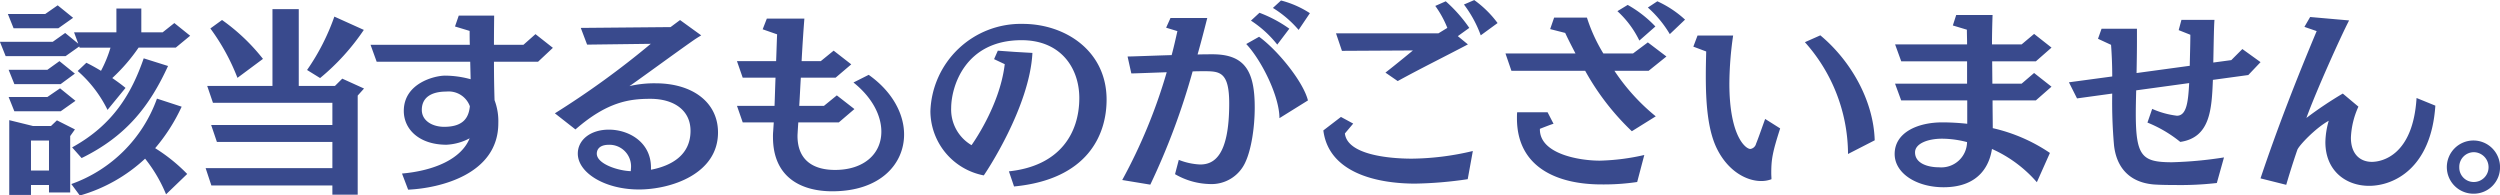 <svg xmlns="http://www.w3.org/2000/svg" width="486" height="38" viewBox="0 0 486 38">
  <defs>
    <style>
      .cls-1 {
        fill: #394a8d;
        fill-rule: evenodd;
      }
    </style>
  </defs>
  <path id="not_news.svg" class="cls-1" d="M190.166,80.259h-7.227a34.812,34.812,0,0,1-5.113,5.914c0.961,0.666,1.884,1.331,2.576,1.919l-3.5,4.269a24.035,24.035,0,0,0-5.8-7.559L172.79,83.2c0.807,0.392,1.806.94,2.845,1.567a24.1,24.1,0,0,0,1.845-4.5h-6l-0.077-.235-2.653,1.88H157.1l-1.115-2.781h10.264l2.423-1.723,2.537,2.076-0.808-2.194h8.227V72.661h4.844v4.621h4.152l2.268-1.8,3.075,2.468ZM167.331,76.5h-8.688l-1.115-2.781h7.266l2.421-1.684,3,2.428Zm0.461,10.849h-9l-1.115-2.781h7.535l2.345-1.684,3,2.428Zm0,5.287h-9l-1.115-2.781h7.535l2.46-1.684,3,2.428Zm-2.268,15.783v-1.449h-3.5v1.919H157.8V94.358l4.613,1.136h3.5l1.154-1.1,3.5,1.763-0.922,1.293v10.966h-4.114Zm0-10.1h-3.5v5.835h3.5V98.314Zm22.758,10.457a28.411,28.411,0,0,0-4.075-6.933,31.134,31.134,0,0,1-12.686,7.168l-1.653-2.233a27.46,27.46,0,0,0,16.646-16.606l4.8,1.567a34.959,34.959,0,0,1-5.151,8.068,32.947,32.947,0,0,1,6.228,5.013Zm-18.26-9.126c8-4.387,11.571-10.536,13.916-17.311l4.729,1.488c-3.537,7.716-8.073,13.63-16.8,17.9Zm50.593,9.2v-1.8H197.088l-1.115-3.369h24.642V98.588H198.164l-1.115-3.29h23.566V90.99H197.4L196.28,87.7h12.687V72.778h5.112V87.7h7.036l1.422-1.41,4.229,1.919-1.23,1.371v19.269h-4.921ZM202.162,86.133a41.107,41.107,0,0,0-5.267-9.6l2.269-1.645a38.026,38.026,0,0,1,7.957,7.559Zm13.532-1.527A43.066,43.066,0,0,0,221,74.227l5.728,2.585a43.775,43.775,0,0,1-8.5,9.361ZM260.6,83h-8.573c0,2.507.039,5.17,0.115,7.481a11.547,11.547,0,0,1,.731,4.465c0,9.947-11.379,12.65-17.53,12.924l-1.192-3.133c6.228-.549,11.533-2.82,13.148-6.854a10.578,10.578,0,0,1-4.5,1.253c-5.228,0-8.3-2.937-8.3-6.579,0-5.366,5.959-6.854,8.035-6.854a18.97,18.97,0,0,1,4.959.7L247.409,83H229.225l-1.191-3.29h19.3c-0.038-.94-0.038-1.88-0.038-2.7l-2.845-.861,0.73-2.115h6.882c0,0.666-.039,2.9-0.039,5.679h5.728l2.345-2.076,3.383,2.663Zm-17.8,5.8c-3.152,0-4.8,1.292-4.8,3.564,0,2.154,2.114,3.29,4.344,3.29,4.074,0,4.8-2.154,5-3.995A4.377,4.377,0,0,0,242.8,88.8Zm21.067,4.23a168.2,168.2,0,0,0,18.644-13.512l-12.378.157-1.23-3.25,17.453-.157,1.845-1.371,4.113,2.976c-0.884.548-.961,0.587-1.806,1.175-3.576,2.507-10.3,7.441-12.148,8.694a21.152,21.152,0,0,1,5.074-.548c7.228,0,12.148,3.721,12.148,9.557,0,8.068-9.149,11.084-15.377,11.084-6.689,0-11.879-3.29-11.879-6.972,0-2.663,2.46-4.66,6.036-4.66,3.882,0,8.188,2.428,8.188,7.363v0.431c3.883-.745,7.689-2.781,7.689-7.559,0-4.034-3.268-6.227-7.8-6.227-4.037,0-8.381.548-14.571,5.953Zm14.8,10.614a4.2,4.2,0,0,0-4.267-4.5c-2.115,0-2.384,1.175-2.384,1.723,0,2,4.114,3.329,6.613,3.408C278.625,104.032,278.663,103.836,278.663,103.64Zm40.4-8.851h-7.881c-0.153,2.35-.153,2.507-0.153,2.624,0,4.582,2.883,6.619,7.3,6.619,5.574,0,9-3.095,9-7.441,0-3.055-1.692-6.58-5.421-9.557l2.96-1.488c4.652,3.29,6.881,7.637,6.881,11.593,0,5.757-4.651,11.044-13.955,11.044-6,0-11.532-2.663-11.532-10.535a10.573,10.573,0,0,1,.038-1.1l0.116-1.762h-6.036l-1.115-3.212h7.3c0.077-1.8.116-3.642,0.192-5.483h-6.381l-1.115-3.212h7.612c0.077-1.8.115-3.525,0.192-5.209l-2.807-.979,0.808-2.076h7.3c-0.192,2.467-.384,5.326-0.538,8.263h3.729l2.5-2.036,3.422,2.663-3.037,2.585h-6.766c-0.115,1.841-.192,3.682-0.308,5.483h4.806l2.5-2.037L322.1,92.2Zm33.063,9.517c10-1.058,13.686-7.52,13.686-14.256,0-5.718-3.5-11.241-11.225-11.241-11.033,0-13.685,9.086-13.685,13.2a8.023,8.023,0,0,0,3.959,7.206s5.5-7.559,6.458-15.744l-2.075-.979,0.73-1.645,3.267,0.235,3.46,0.2c-0.538,10.535-9.072,23.3-9.457,23.812a12.785,12.785,0,0,1-10.379-12.454,17.58,17.58,0,0,1,17.953-17c8.227,0,16.3,5.209,16.3,14.726,0,6.893-3.728,15.51-17.991,16.88Zm33.025-2.233a12.79,12.79,0,0,0,4.152.9c2.614,0,5.651-1.566,5.651-11.867,0-6.149-1.845-6.266-4.882-6.266-0.615,0-1.384,0-2.23.039a135.328,135.328,0,0,1-8.227,22.011l-5.459-.9a104.3,104.3,0,0,0,8.65-20.953c-3.306.117-6.381,0.235-6.881,0.235l-0.73-3.29c0.807,0,4.689-.157,8.572-0.274,0.423-1.567.769-3.133,1.115-4.661l-2.191-.666,0.846-1.88h7.15c-0.577,2.272-1.192,4.661-1.884,7.089,1.307-.039,2.345-0.039,3-0.039,6.266,0.039,8.111,3.368,8.111,10.339,0,4-.692,8.225-1.807,10.614a7.211,7.211,0,0,1-6.958,4.269,14.042,14.042,0,0,1-6.727-1.919Zm19.568-8.106c0-4.269-3.5-11.279-6.459-14.413l2.5-1.41c3.575,2.585,8.573,8.695,9.5,12.376Zm-0.423-14.3a21.2,21.2,0,0,0-5.113-4.66l1.653-1.528a25.288,25.288,0,0,1,5.805,3.094Zm4.152-2.859a21.263,21.263,0,0,0-5-4.269l1.576-1.449a18.928,18.928,0,0,1,5.613,2.467Zm32.87,29.021a76.913,76.913,0,0,1-10.188.862c-7.611,0-16.838-2.154-17.876-10.34l3.422-2.624,2.383,1.293-1.615,1.919c0.462,4.073,8.3,4.9,13.071,4.9a52.869,52.869,0,0,0,11.8-1.488ZM439.4,78.026l1.96,1.606c-4.537,2.389-9.15,4.66-13.647,7.128l-2.384-1.645c2.076-1.606,5.344-4.308,5.344-4.308l-13.8.078-1.154-3.407h19.914l1.73-1.057a19.608,19.608,0,0,0-2.345-4.269l2.037-.9a28.21,28.21,0,0,1,4.575,5.17Zm4.458-.157a22.707,22.707,0,0,0-3.267-5.992l2-.862a20.4,20.4,0,0,1,4.537,4.465ZM473.23,96.512a48.786,48.786,0,0,1-9.072-11.749H449.819l-1.154-3.368h13.609c-0.73-1.41-1.422-2.741-2-3.995l-2.922-.744,0.77-2.232H464.5a31.9,31.9,0,0,0,3.191,6.971h5.766l2.883-2.154,3.614,2.742-3.46,2.781h-6.65a39.582,39.582,0,0,0,8.034,8.851Zm1.039,9.869a44.155,44.155,0,0,1-6.959.471c-8.419,0-16.415-3.212-16.415-12.847,0-.391,0-0.783.039-1.175h5.919l1.154,2.233c-0.269.039-2.652,0.979-2.652,0.979V96.16c0,4.739,7.573,6.07,11.648,6.07a42.67,42.67,0,0,0,8.649-1.1Zm0.422-27.493a18.871,18.871,0,0,0-4.267-5.718l2-1.214a22.627,22.627,0,0,1,5.383,4.191Zm5.92-1.253a21.66,21.66,0,0,0-4.267-5.17l1.845-1.214a20.4,20.4,0,0,1,5.383,3.564Zm21.454,18.329c-1.5,4.66-1.73,6.031-1.73,8.7,0,0.43.039,0.822,0.039,1.174a5.485,5.485,0,0,1-2,.353c-2.96,0-6.574-2.037-8.688-6.463-1.731-3.642-2.077-8.851-2.077-13.943,0-1.645.039-3.25,0.077-4.778l-2.5-.94L486,77.909h6.92a67.109,67.109,0,0,0-.73,9.321c0,10.3,3.19,12.729,4.074,12.729a1.342,1.342,0,0,0,1.115-1.018c0.423-1.019,1.038-2.82,1.768-4.818Zm13.186,4.973v-0.391a32.742,32.742,0,0,0-8.38-21.345l3-1.332c5.8,4.818,10.341,12.533,10.572,20.405Zm36.714,5.484a25.114,25.114,0,0,0-8.726-6.462c-0.423,2.781-2.192,7.441-9.418,7.441-5.229,0-9.5-2.7-9.5-6.463,0-4.151,4.422-6.148,9.265-6.148h0.154a45.75,45.75,0,0,1,4.691.274V90.52h-12.84l-1.192-3.25H538.4V82.922h-12.8l-1.192-3.29H538.4V79.24c0-.666-0.038-1.566-0.038-2.467l-2.73-.822,0.654-2.036h7.073c-0.038.744-.115,3.76-0.115,5.013v0.7h5.766l2.422-2.037,3.383,2.663-3.037,2.663h-8.5l0.039,4.347h5.689l2.422-2.076,3.383,2.663-3.037,2.663h-8.419c0,2,.039,3.877.039,5.4a32.6,32.6,0,0,1,11.11,4.818Zm-18.413-8.46c-2.768,0-5.267.94-5.267,2.663,0,2.116,2.421,2.9,4.69,2.9a5,5,0,0,0,5.42-4.9A19.522,19.522,0,0,0,533.552,97.961Zm53.4,8.616a62.233,62.233,0,0,1-7.919.392c-1.845,0-3.46-.039-4.421-0.117-4.728-.431-7.188-3.369-7.65-7.637a95.961,95.961,0,0,1-.346-10.026l-6.843.94L558.2,87l8.419-1.136c0-2-.077-4.073-0.23-6.149l-2.538-1.175,0.692-1.958h6.881v2.389c0,2.115-.038,4.23-0.077,6.228l10.342-1.41c0.038-2.076.115-4.23,0.115-6.032l-2.268-.9,0.538-2h6.42c-0.116,1.449-.153,4.856-0.23,8.3l3.5-.47,2.153-2.154,3.536,2.546-2.383,2.507-6.881.94c-0.231,5.718-.5,11.2-6.344,12.063a24.837,24.837,0,0,0-6.381-3.76l0.922-2.663a16.6,16.6,0,0,0,4.806,1.331c1.922,0,2.192-2.82,2.383-6.344l-10.3,1.41c-0.039,1.606-.077,3.133-0.077,4.5,0,8.381,1.23,9.478,7.073,9.478a76.386,76.386,0,0,0,10.072-.94Zm42.481-15.039c-0.807,12.181-8.074,15.588-12.879,15.588-4.536,0-8.5-2.938-8.5-8.5a15.742,15.742,0,0,1,.653-4.151c-2.575,1.41-5.842,4.856-6.112,5.678-0.884,2.546-1.73,5.327-2.152,6.776l-5-1.254c3.229-9.634,7-19.308,10.918-28.629l-2.384-.822,1.115-1.919,7.573,0.666c-1.5,2.859-6.42,13.747-8.3,18.956a75.067,75.067,0,0,1,7.074-4.739l3.037,2.546a15.967,15.967,0,0,0-1.46,6.031c0,3.251,1.845,4.7,4.075,4.7,1.96,0,8-1.253,8.688-12.415Zm7.536,17.115a5.171,5.171,0,1,1,5.037-5.13A5.1,5.1,0,0,1,636.967,108.653Zm-0.077-8.068a2.844,2.844,0,0,0-2.807,2.938,2.8,2.8,0,0,0,2.807,2.858,2.865,2.865,0,0,0,2.884-2.858A2.908,2.908,0,0,0,636.89,100.585Z" transform="translate(-156 -71)"/>
</svg>
